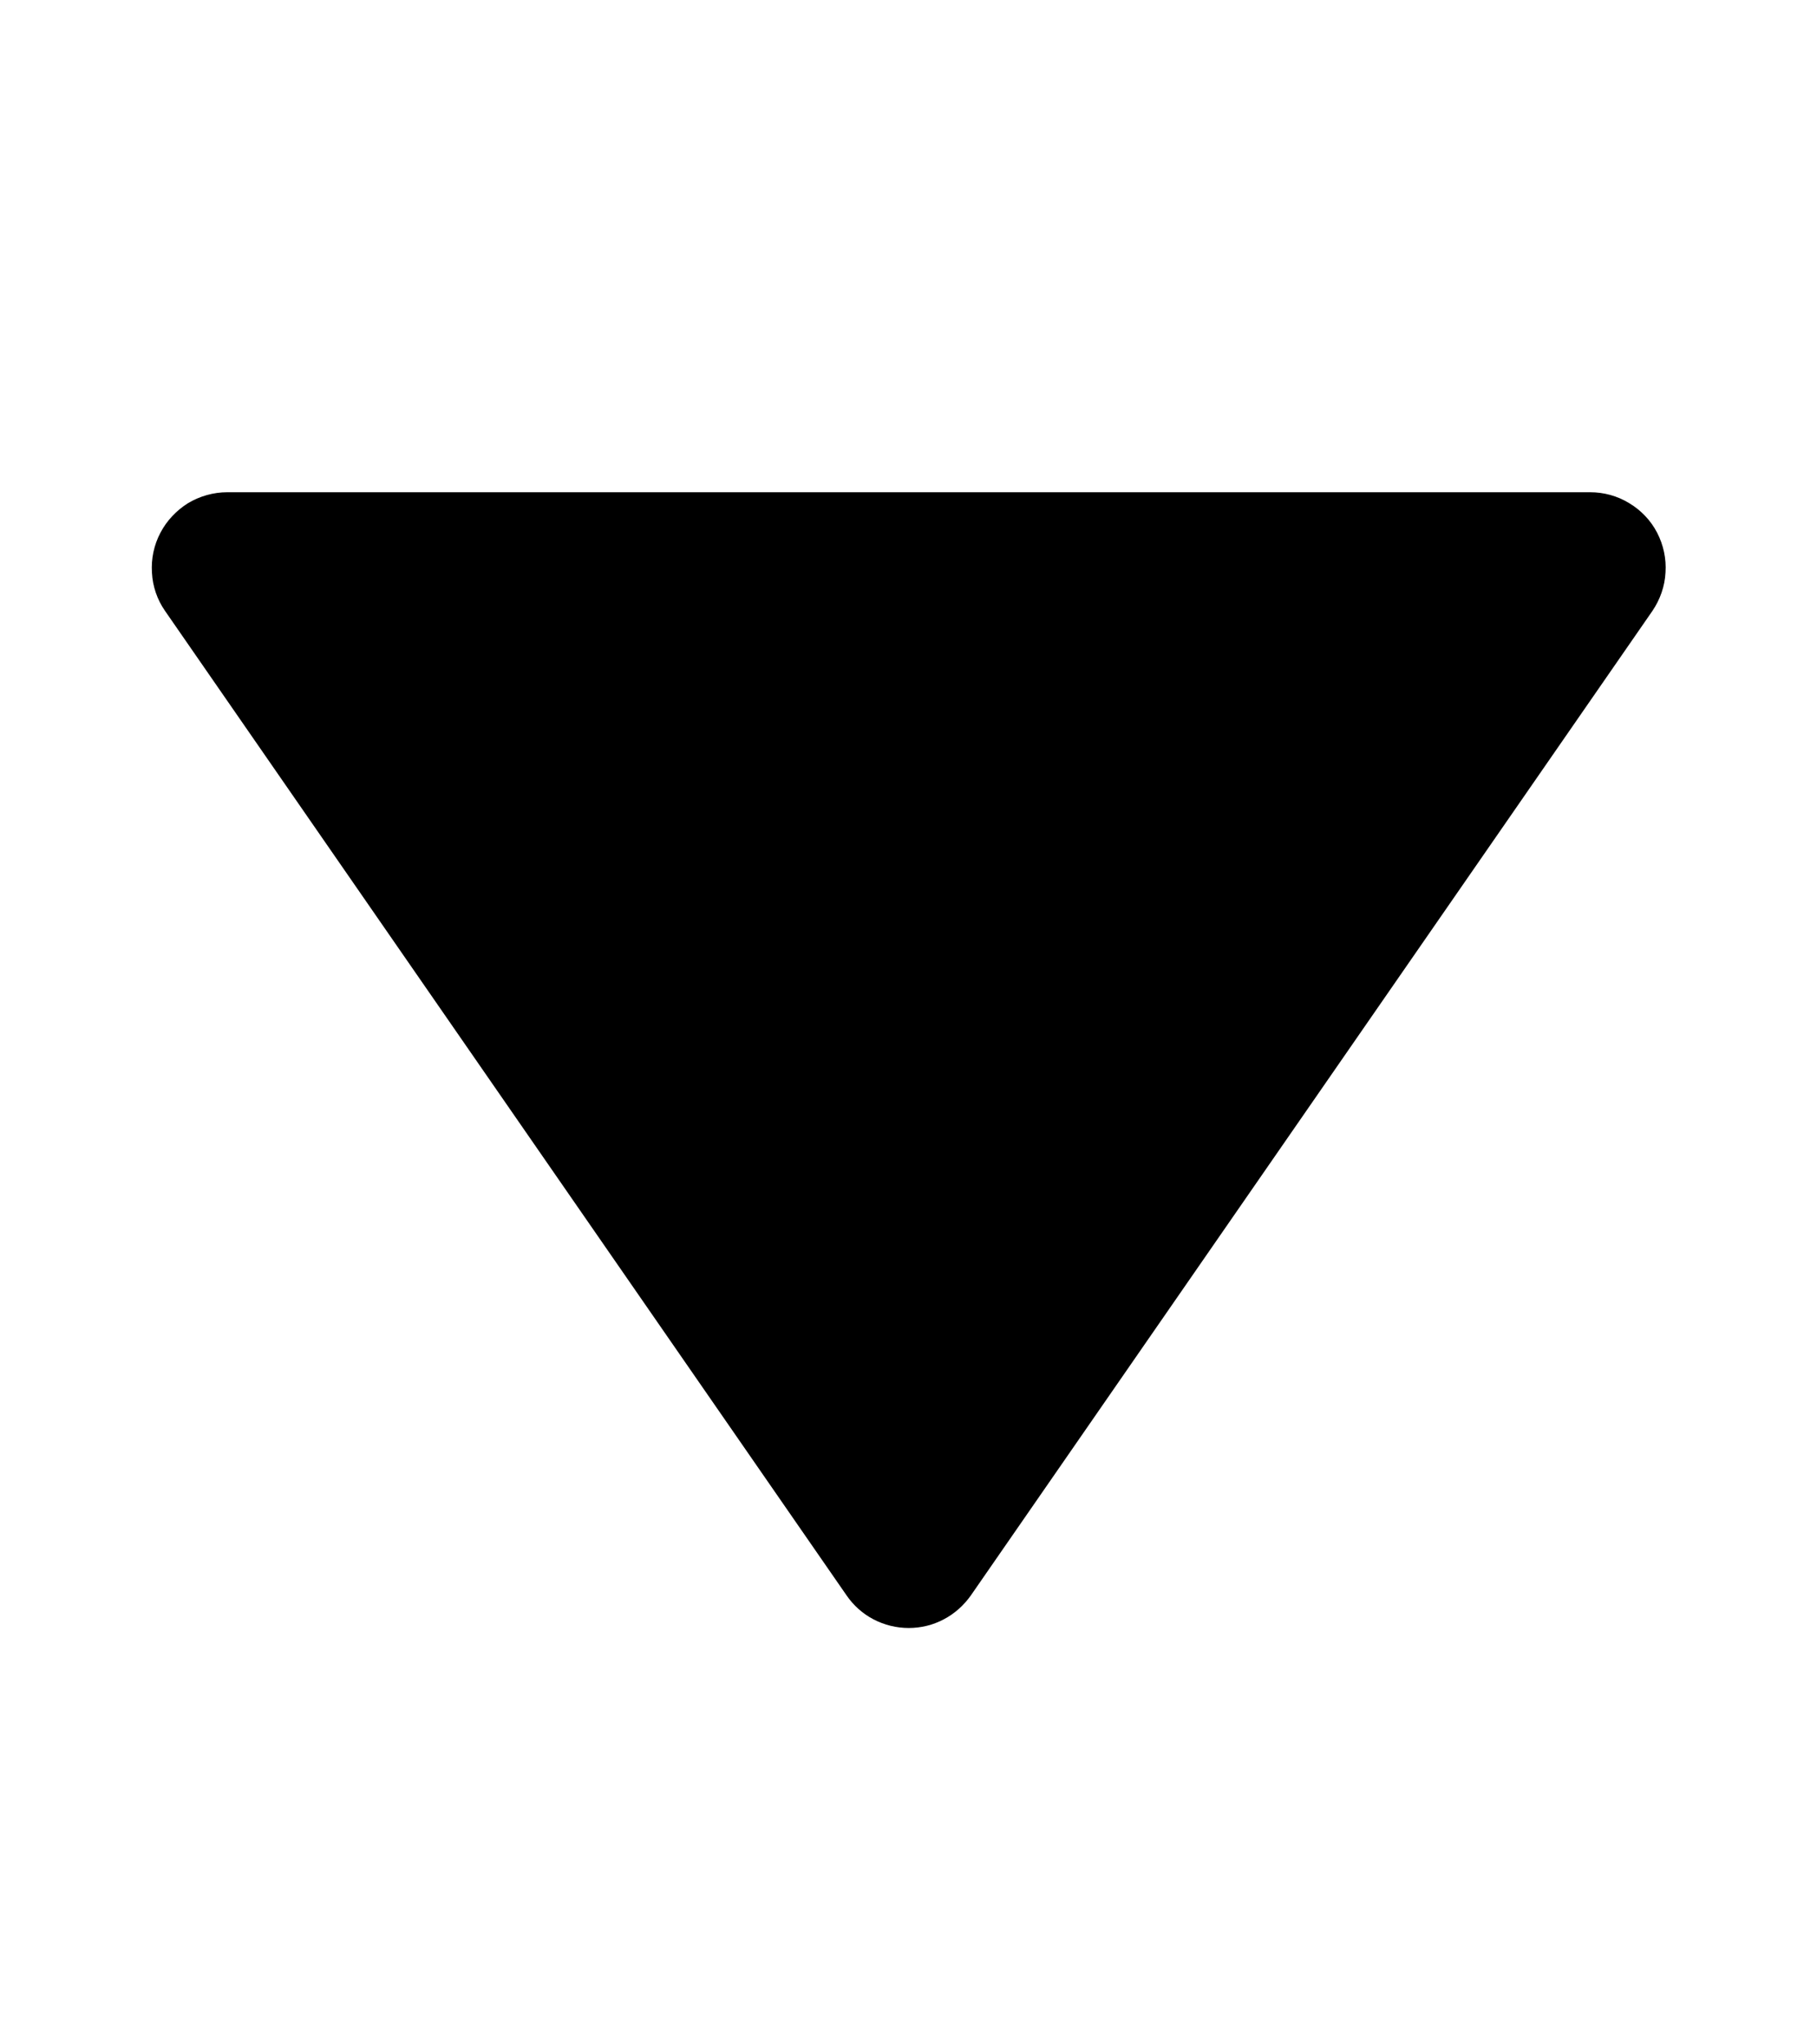 <svg width="8" height="9" viewBox="0 0 8 9" fill="none" xmlns="http://www.w3.org/2000/svg">
<path d="M3.727 7.023C3.757 7.067 3.798 7.104 3.846 7.129C3.894 7.154 3.947 7.167 4.001 7.167C4.055 7.167 4.108 7.154 4.155 7.129C4.203 7.104 4.244 7.067 4.275 7.023L7.275 2.69C7.309 2.64 7.33 2.581 7.333 2.52C7.337 2.46 7.324 2.399 7.296 2.345C7.268 2.291 7.225 2.246 7.173 2.215C7.121 2.183 7.061 2.167 7.001 2.167H1.001C0.94 2.167 0.88 2.184 0.828 2.215C0.777 2.247 0.734 2.292 0.706 2.346C0.678 2.399 0.665 2.46 0.669 2.521C0.672 2.581 0.692 2.64 0.727 2.69L3.727 7.023Z" fill="black"/>
</svg>

